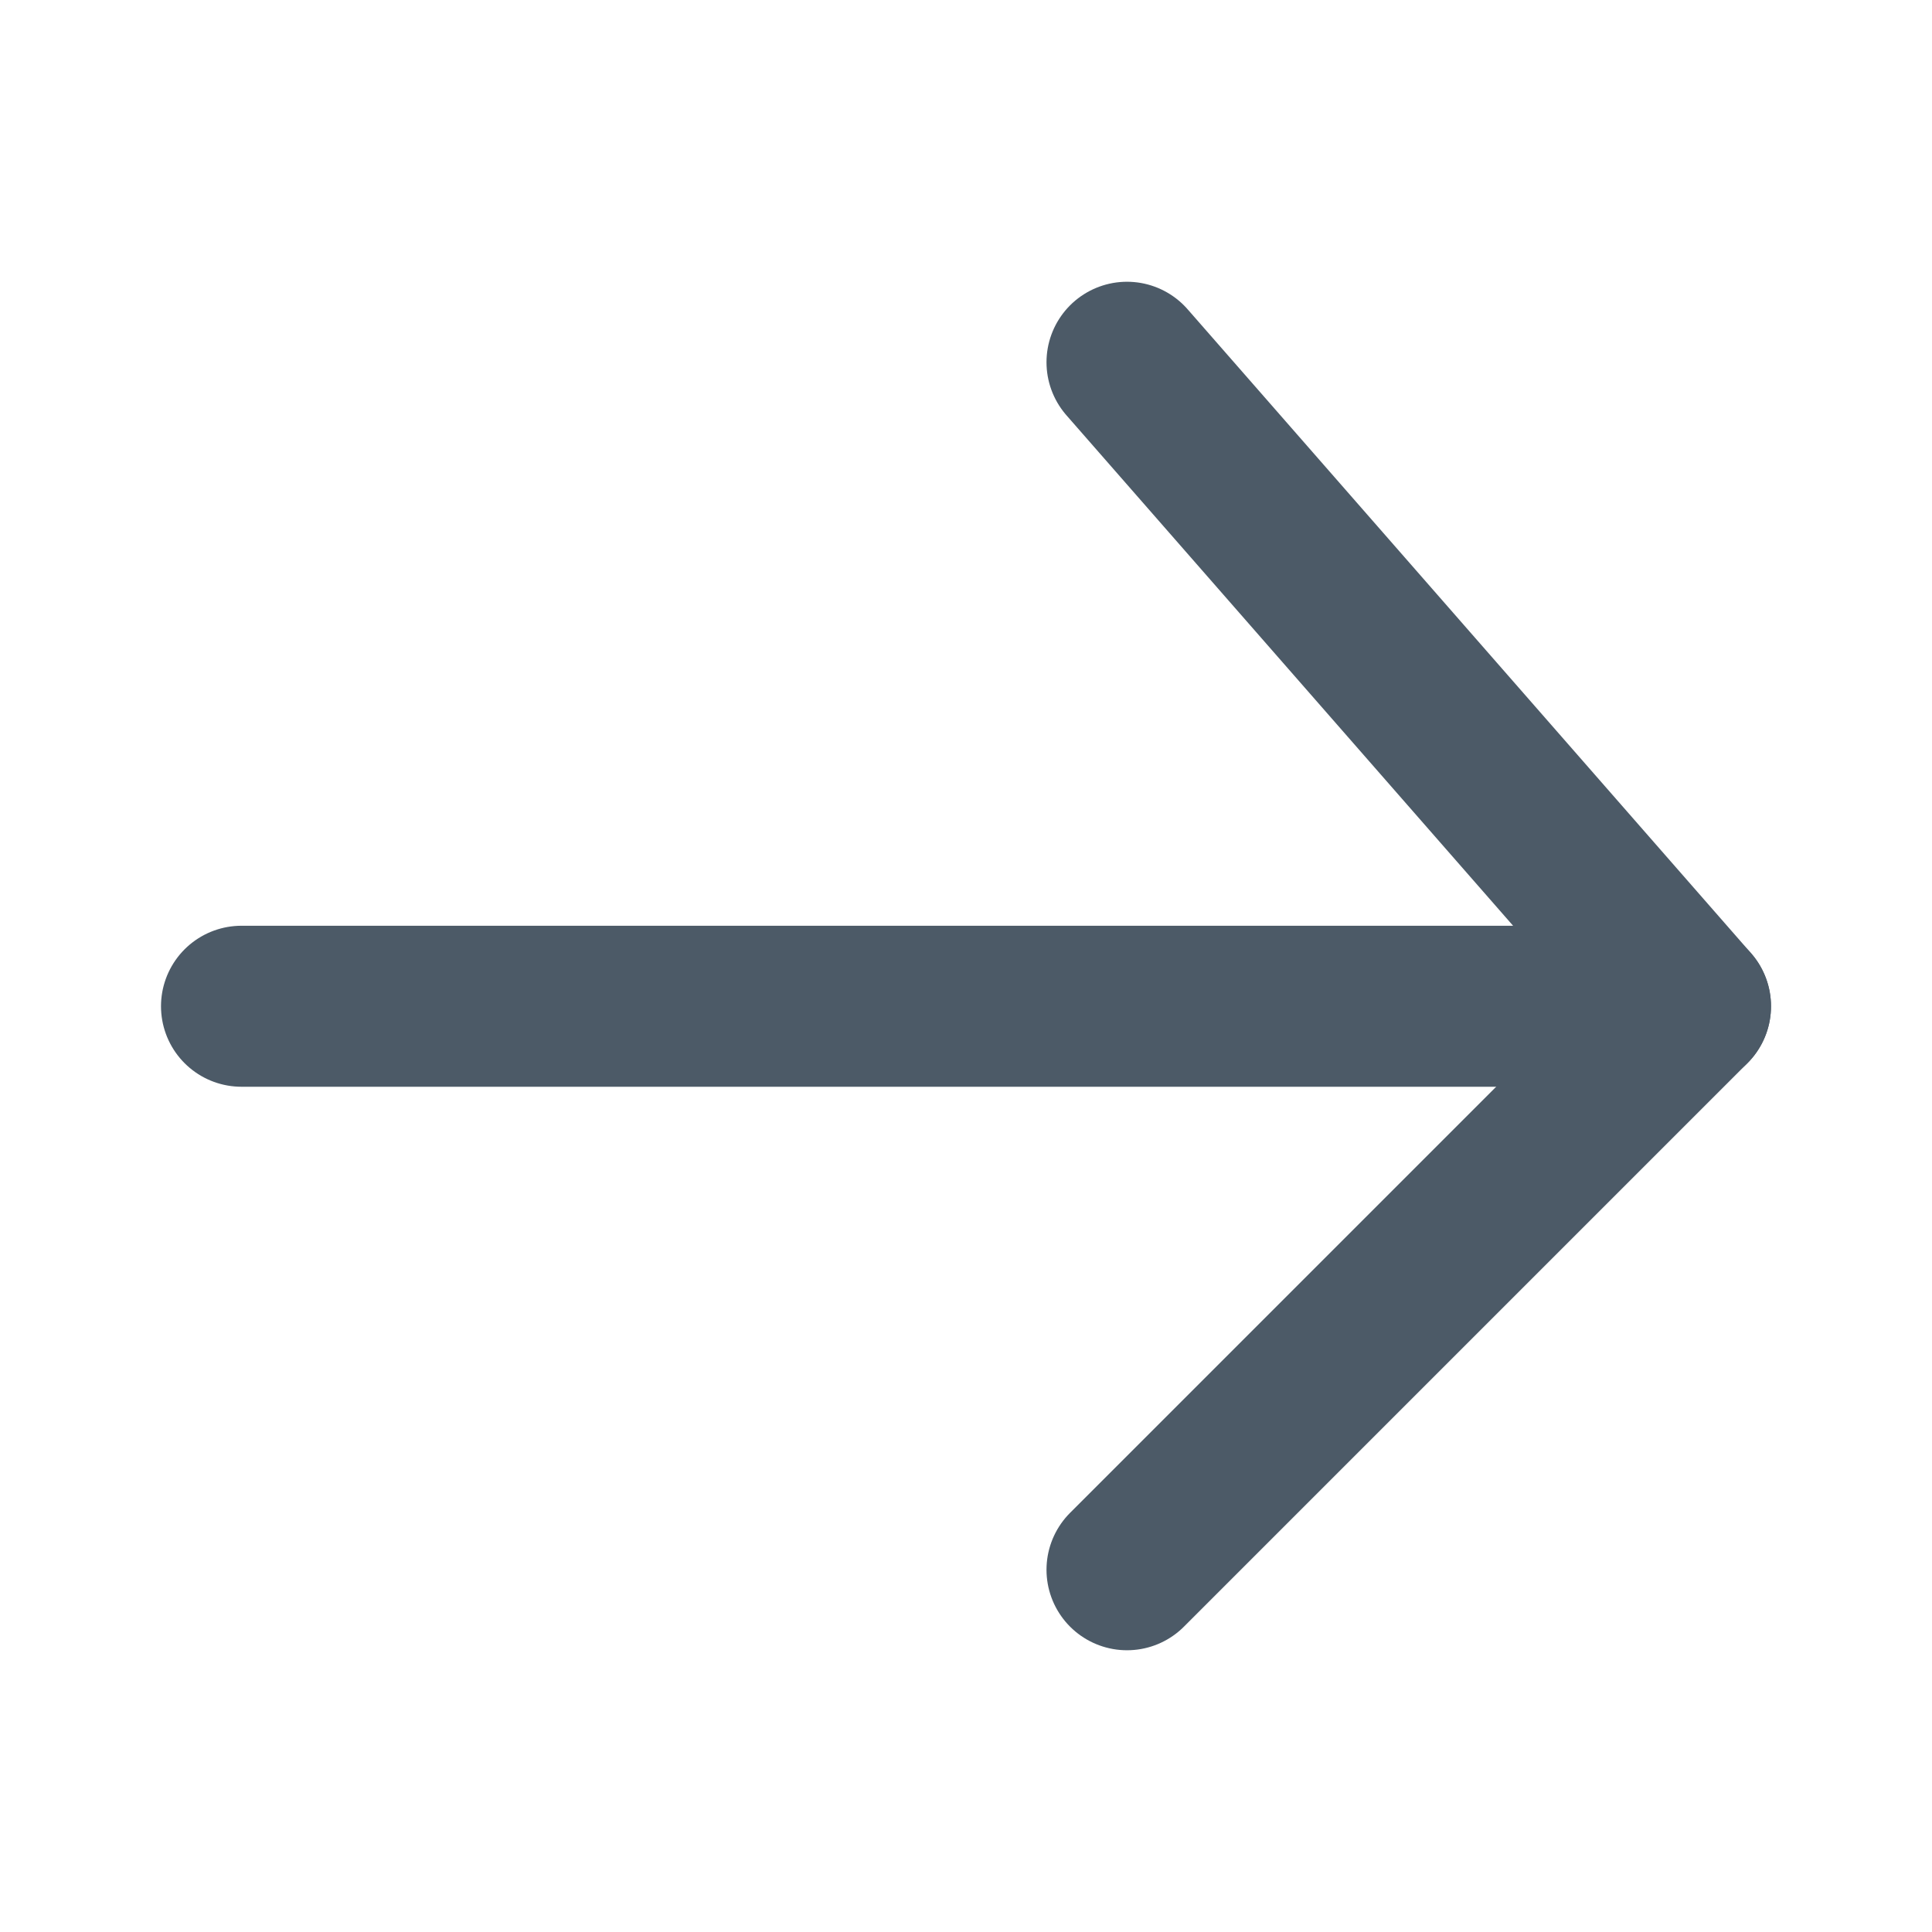 <svg width="24" height="24" viewBox="0 0 24 24" fill="none" xmlns="http://www.w3.org/2000/svg">
<g opacity="0.7">
<path d="M21 12.5L14 19.5" stroke="#001426" stroke-width="2" stroke-linecap="round" stroke-linejoin="round"/>
<path d="M14 4.5L21 12.5H3" stroke="#001426" stroke-width="2" stroke-linecap="round" stroke-linejoin="round"/>
</g>
</svg>
